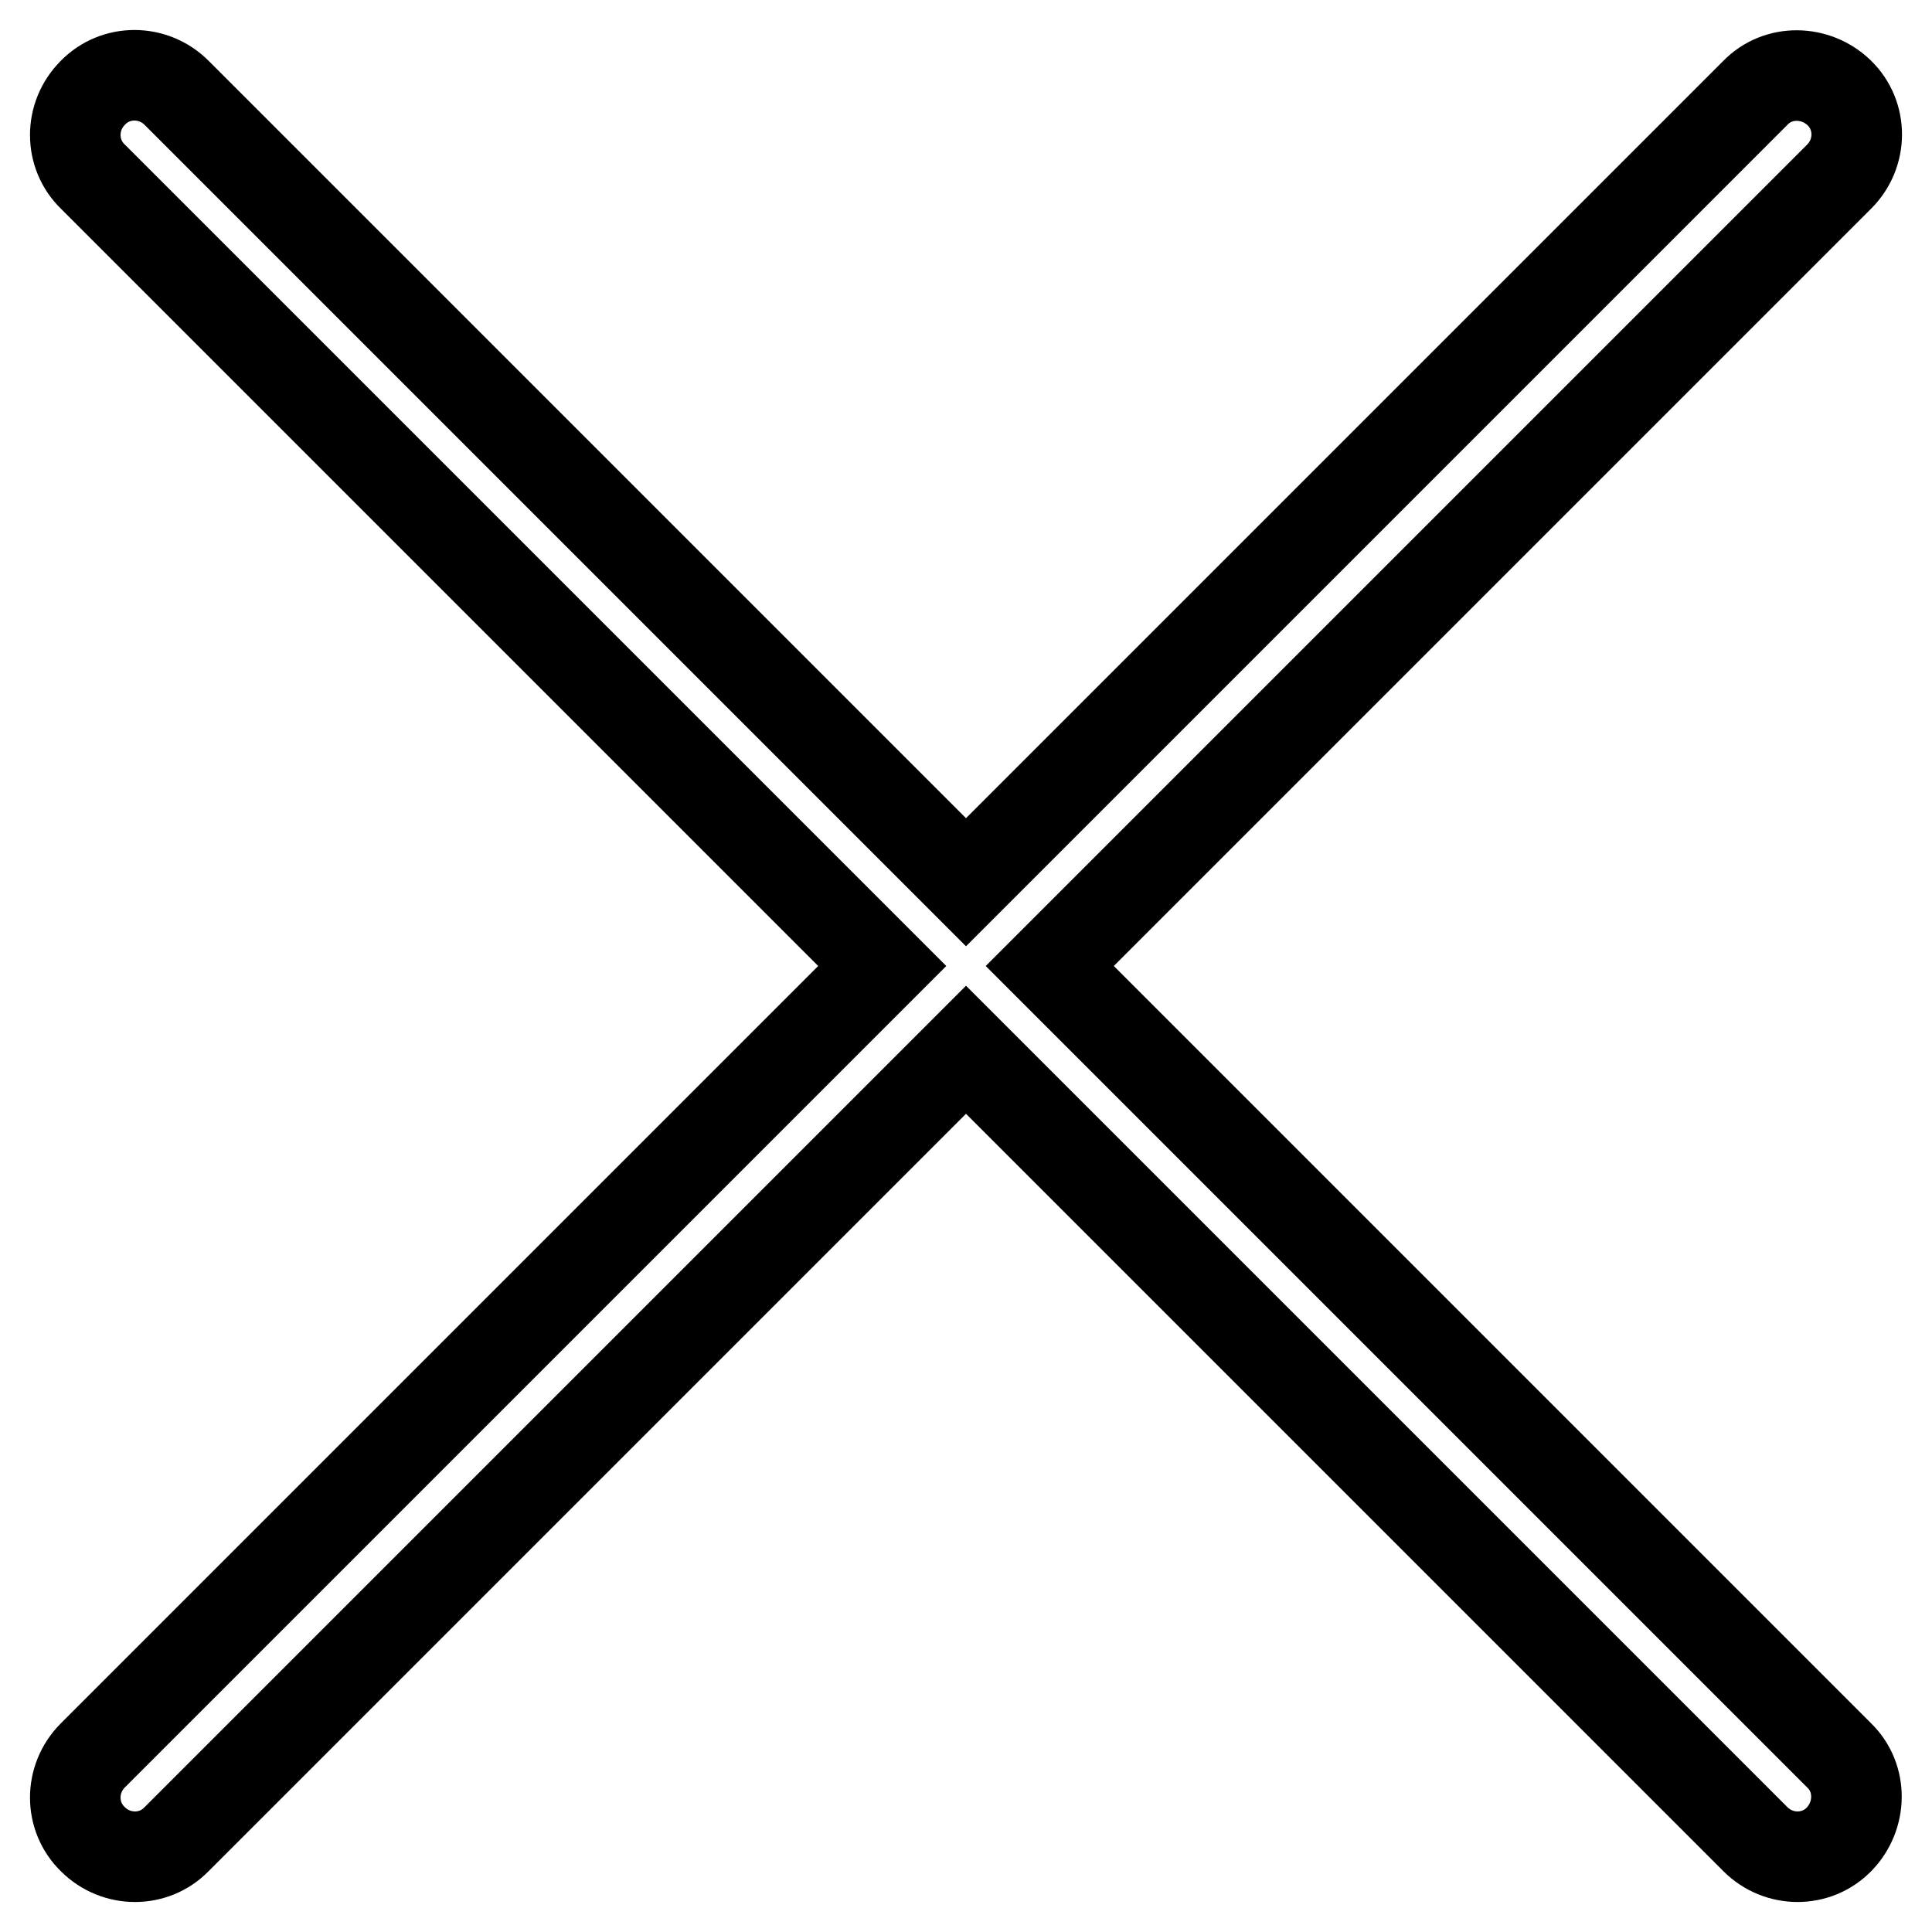 <?xml version="1.0" encoding="utf-8"?>
<!-- Svg Vector Icons : http://www.onlinewebfonts.com/icon -->
<!DOCTYPE svg PUBLIC "-//W3C//DTD SVG 1.1//EN" "http://www.w3.org/Graphics/SVG/1.1/DTD/svg11.dtd">
<svg version="1.1" xmlns="http://www.w3.org/2000/svg" xmlns:xlink="http://www.w3.org/1999/xlink" x="0px" y="0px" viewBox="0 0 256 256" enable-background="new 0 0 256 256" xml:space="preserve">
<g> <path stroke-width="12" fill-opacity="0" stroke="#000000"  d="M128,116.9L23.4,12.3c-3.1-3.1-8.1-3.1-11.1,0c-3.1,3.1-3.1,8.1,0,11.1L116.9,128L12.3,232.6 c-3.1,3.1-3.1,8.1,0,11.1c3.1,3.1,8.1,3.1,11.1,0l0,0L128,139.1l104.6,104.6c3.1,3.1,8.1,3.1,11.1,0s3.1-8.1,0-11.1L139.1,128 L243.7,23.4c3.1-3.1,3.1-8.1,0-11.1s-8.1-3.1-11.1,0l0,0L128,116.9z"/></g>
</svg>